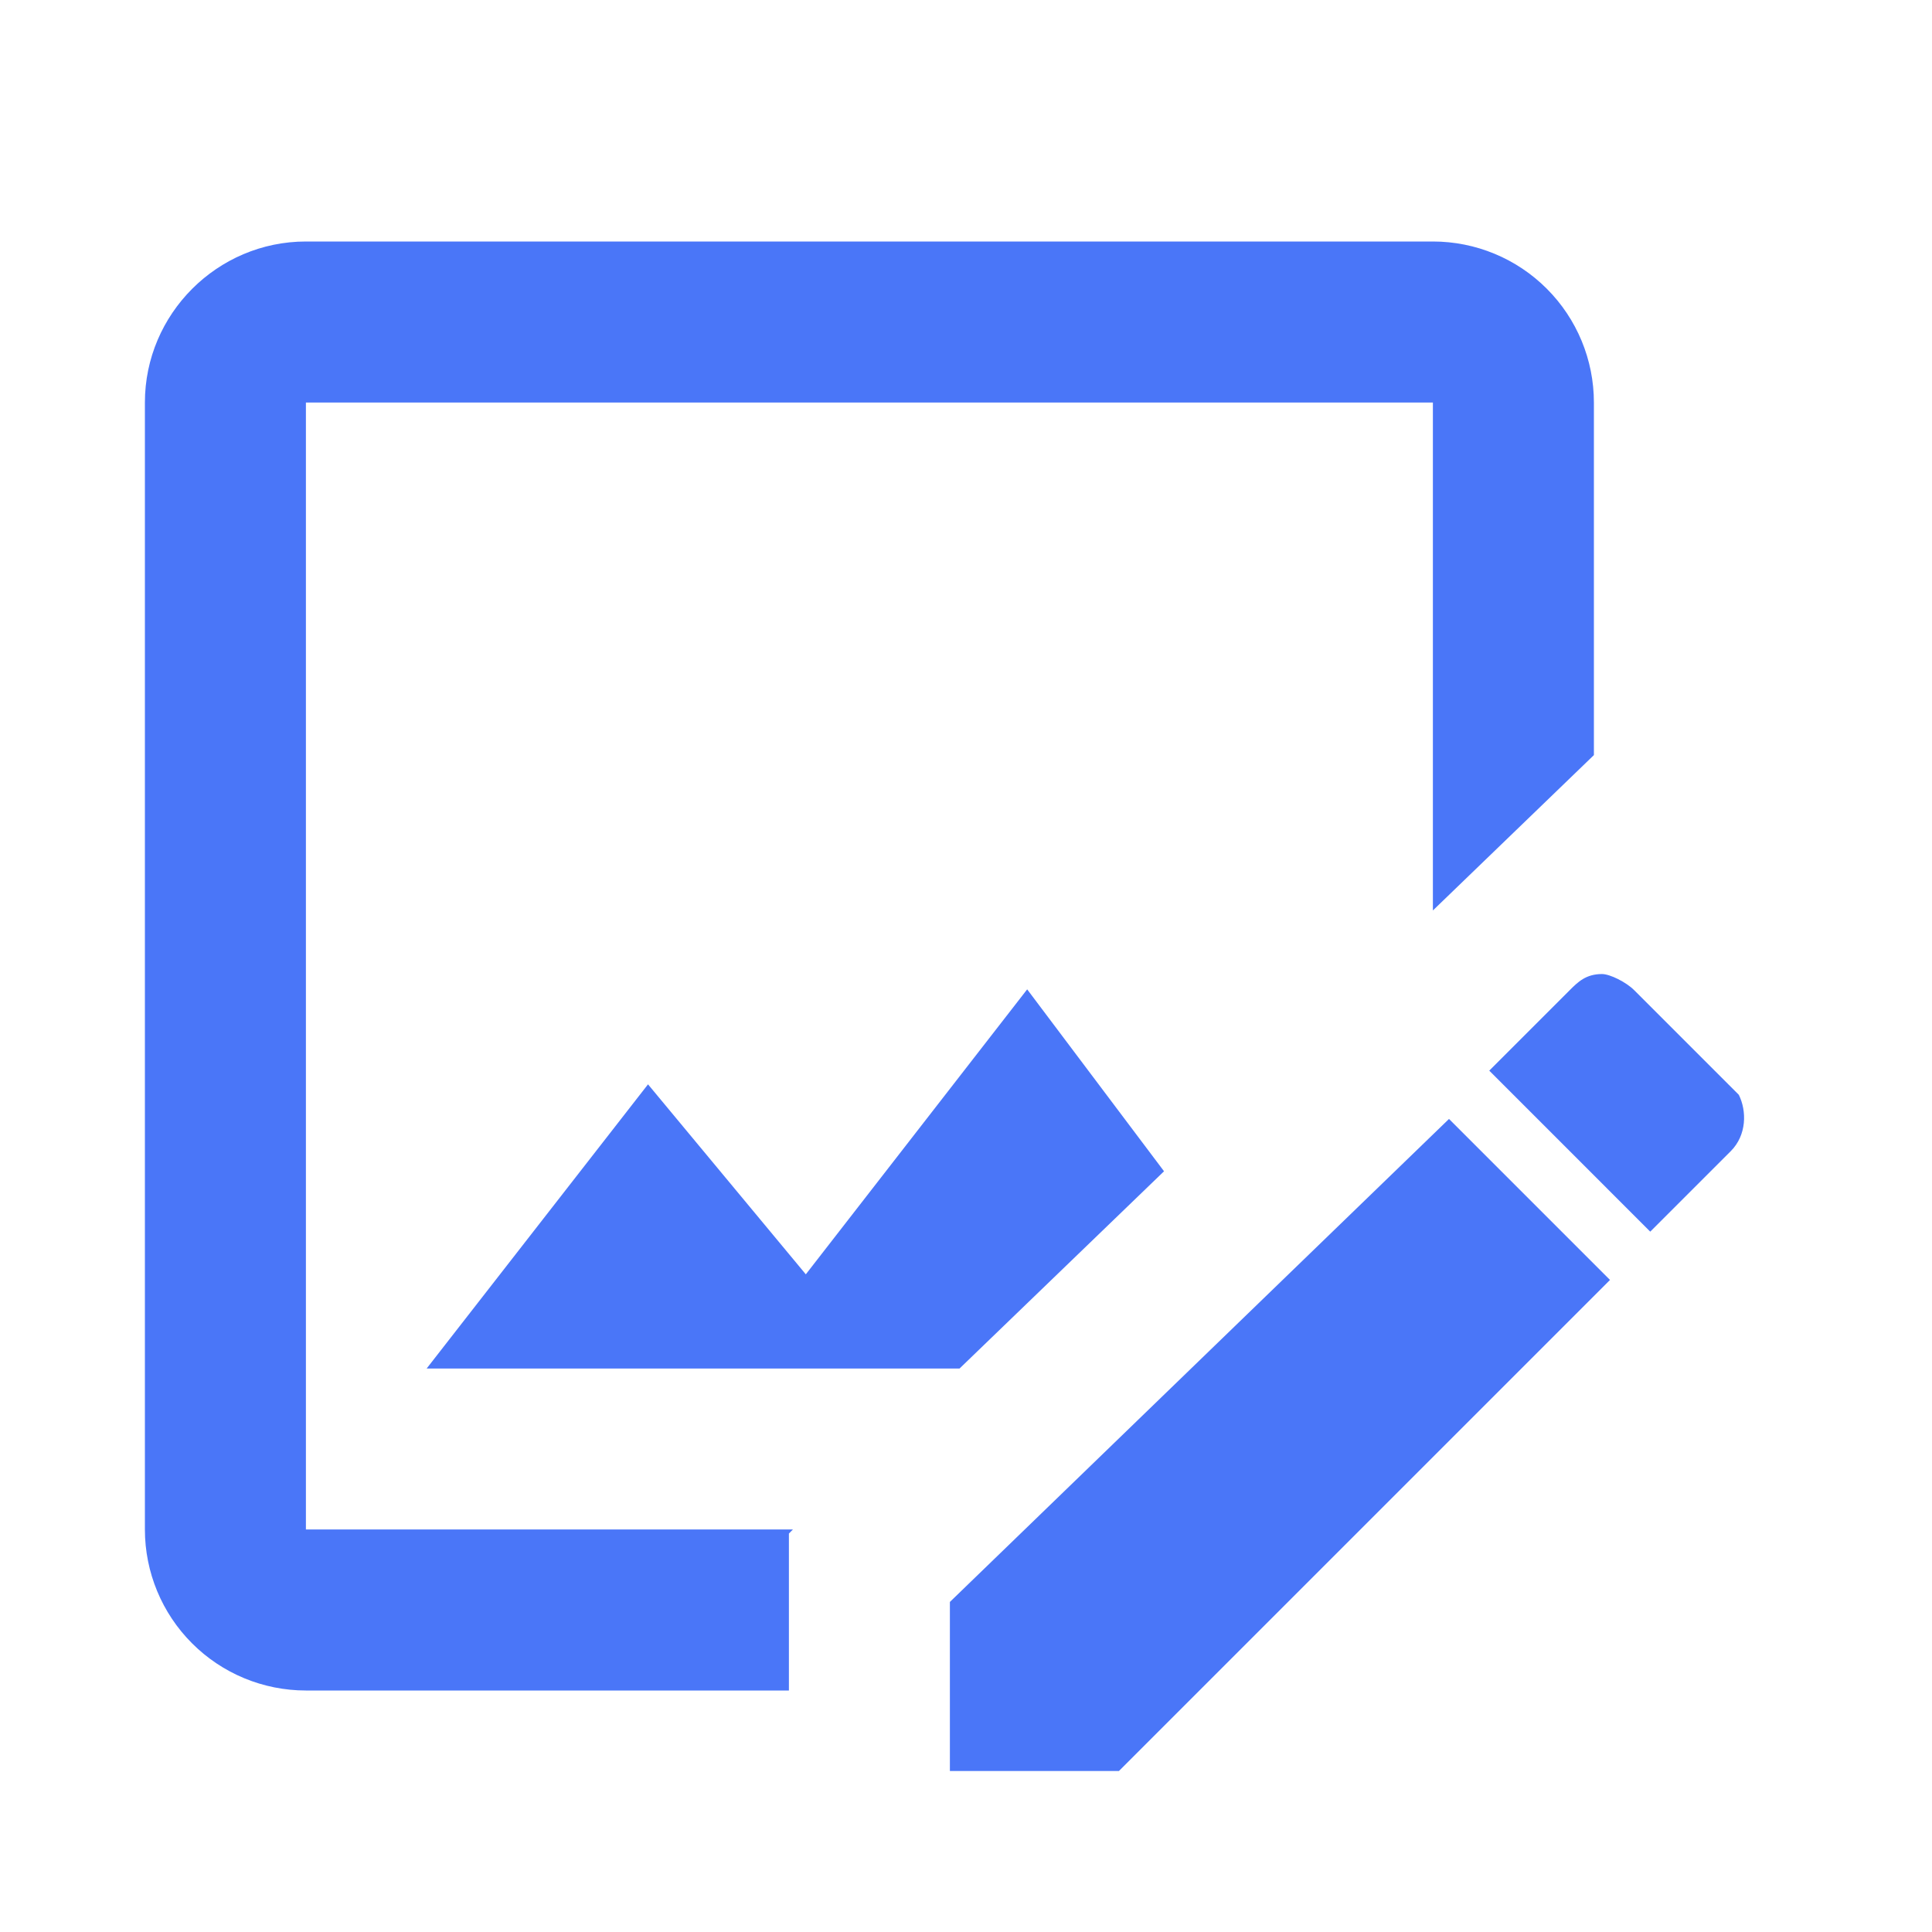 <svg xmlns="http://www.w3.org/2000/svg" width="80" height="80" viewBox="0 0 80 80" fill="none"><path d="M71.667 47.667L68.333 51L61.667 44.333L65 41C65.333 40.667 65.667 40.333 66.333 40.333C66.667 40.333 67.333 40.667 67.667 41L72 45.333C72.333 46 72.333 47 71.667 47.667ZM39.333 66.333V73.333H46.333L66.667 53L60 46.333L39.333 66.333ZM33.367 52.767L26.833 44.9L17.667 56.667H39.733L48.2 48.5L42.533 40.967L33.367 52.767ZM32.667 66.333V63.5L32.833 63.333H12.667V16.667H59.333V37.7L66 31.267V16.667C66 14.899 65.298 13.203 64.047 11.953C62.797 10.702 61.101 10 59.333 10H12.667C9 10 6 13 6 16.667V63.333C6 65.101 6.702 66.797 7.953 68.047C9.203 69.298 10.899 70 12.667 70H32.667V66.333Z" fill="#4A76F8"></path></svg>